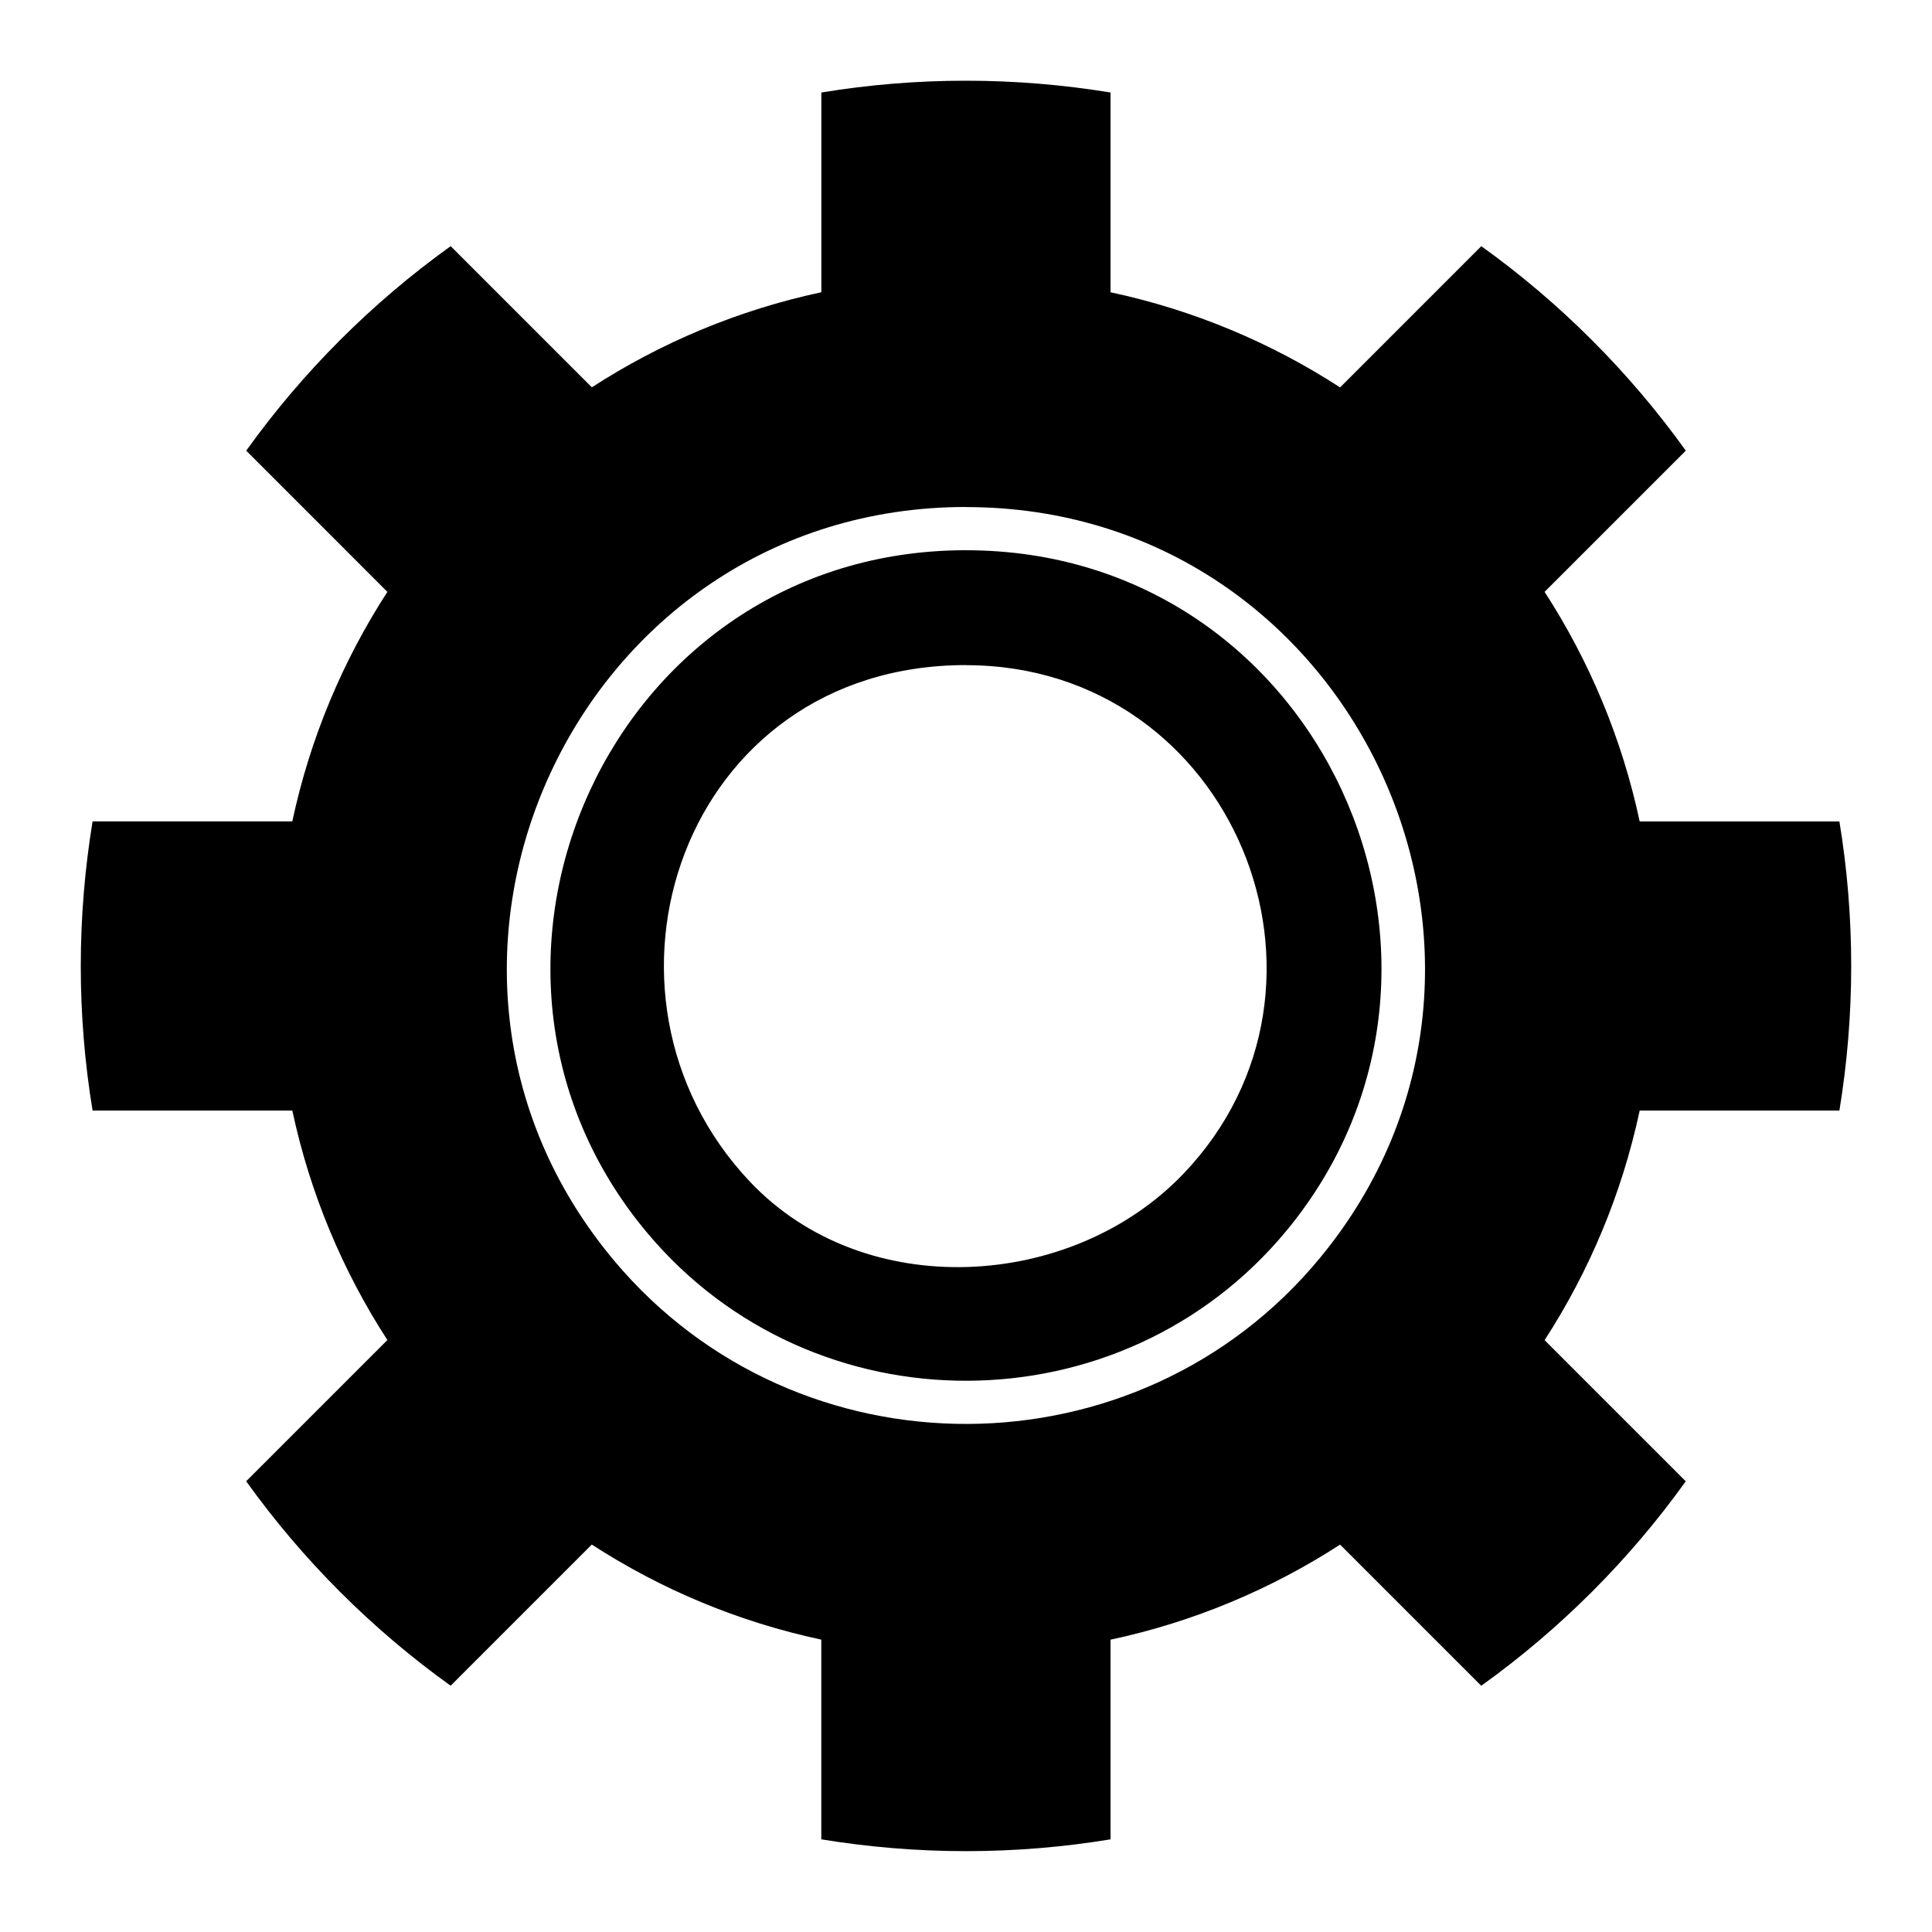 <?xml version="1.0" encoding="UTF-8"?>
<!-- Uploaded to: ICON Repo, www.iconrepo.com, Generator: ICON Repo Mixer Tools -->
<svg fill="#000000" width="800px" height="800px" version="1.1" viewBox="144 144 512 512" xmlns="http://www.w3.org/2000/svg">
 <path d="m438.3 168.54v52.914c22.008 4.699 42.547 13.359 60.836 25.211l37.422-37.422c20.887 14.977 39.207 33.312 54.199 54.184l-37.422 37.422c11.852 18.289 20.496 38.828 25.195 60.836h52.93c2.055 12.469 3.129 25.27 3.129 38.316 0 13.043-1.09 25.859-3.129 38.316h-52.93c-4.699 22.008-13.348 42.547-25.195 60.836l37.41 37.41c-14.977 20.887-33.312 39.207-54.199 54.184l-37.41-37.41c-18.289 11.836-38.828 20.496-60.836 25.195v52.914c-12.469 2.055-25.27 3.129-38.316 3.129-13.059 0-25.859-1.09-38.332-3.129v-52.93c-22.008-4.699-42.547-13.348-60.82-25.195l-37.41 37.41c-20.887-14.977-39.207-33.297-54.184-54.184l37.422-37.422c-11.836-18.273-20.496-38.812-25.195-60.82h-52.93c-2.055-12.469-3.129-25.27-3.129-38.316 0-13.043 1.09-25.844 3.129-38.316h52.93c4.699-22.008 13.348-42.531 25.195-60.82l-37.41-37.422c14.977-20.887 33.297-39.207 54.184-54.199l37.41 37.41c18.289-11.836 38.828-20.496 60.82-25.195v-52.93c12.469-2.055 25.27-3.129 38.332-3.129 13.043 0 25.844 1.09 38.316 3.129zm-38.316 109.84c102.82 0 158.81 120.23 93.844 198.96-48.168 58.387-138.45 58.75-187.09 0.727-65.855-78.551-10.051-199.71 93.242-199.71zm0 11.441c94.012 0 143.29 109.59 85.02 180.24-43.637 52.871-125.45 53.188-169.48 0.664-59.082-70.48-9.961-180.91 84.461-180.91zm0 30.457c70.734 0 105.45 84.898 57.57 134.85-29.488 30.789-84.367 34.219-114.81 2.039-47.051-49.758-18.047-136.91 57.238-136.91z" fill-rule="evenodd"/>
</svg>
